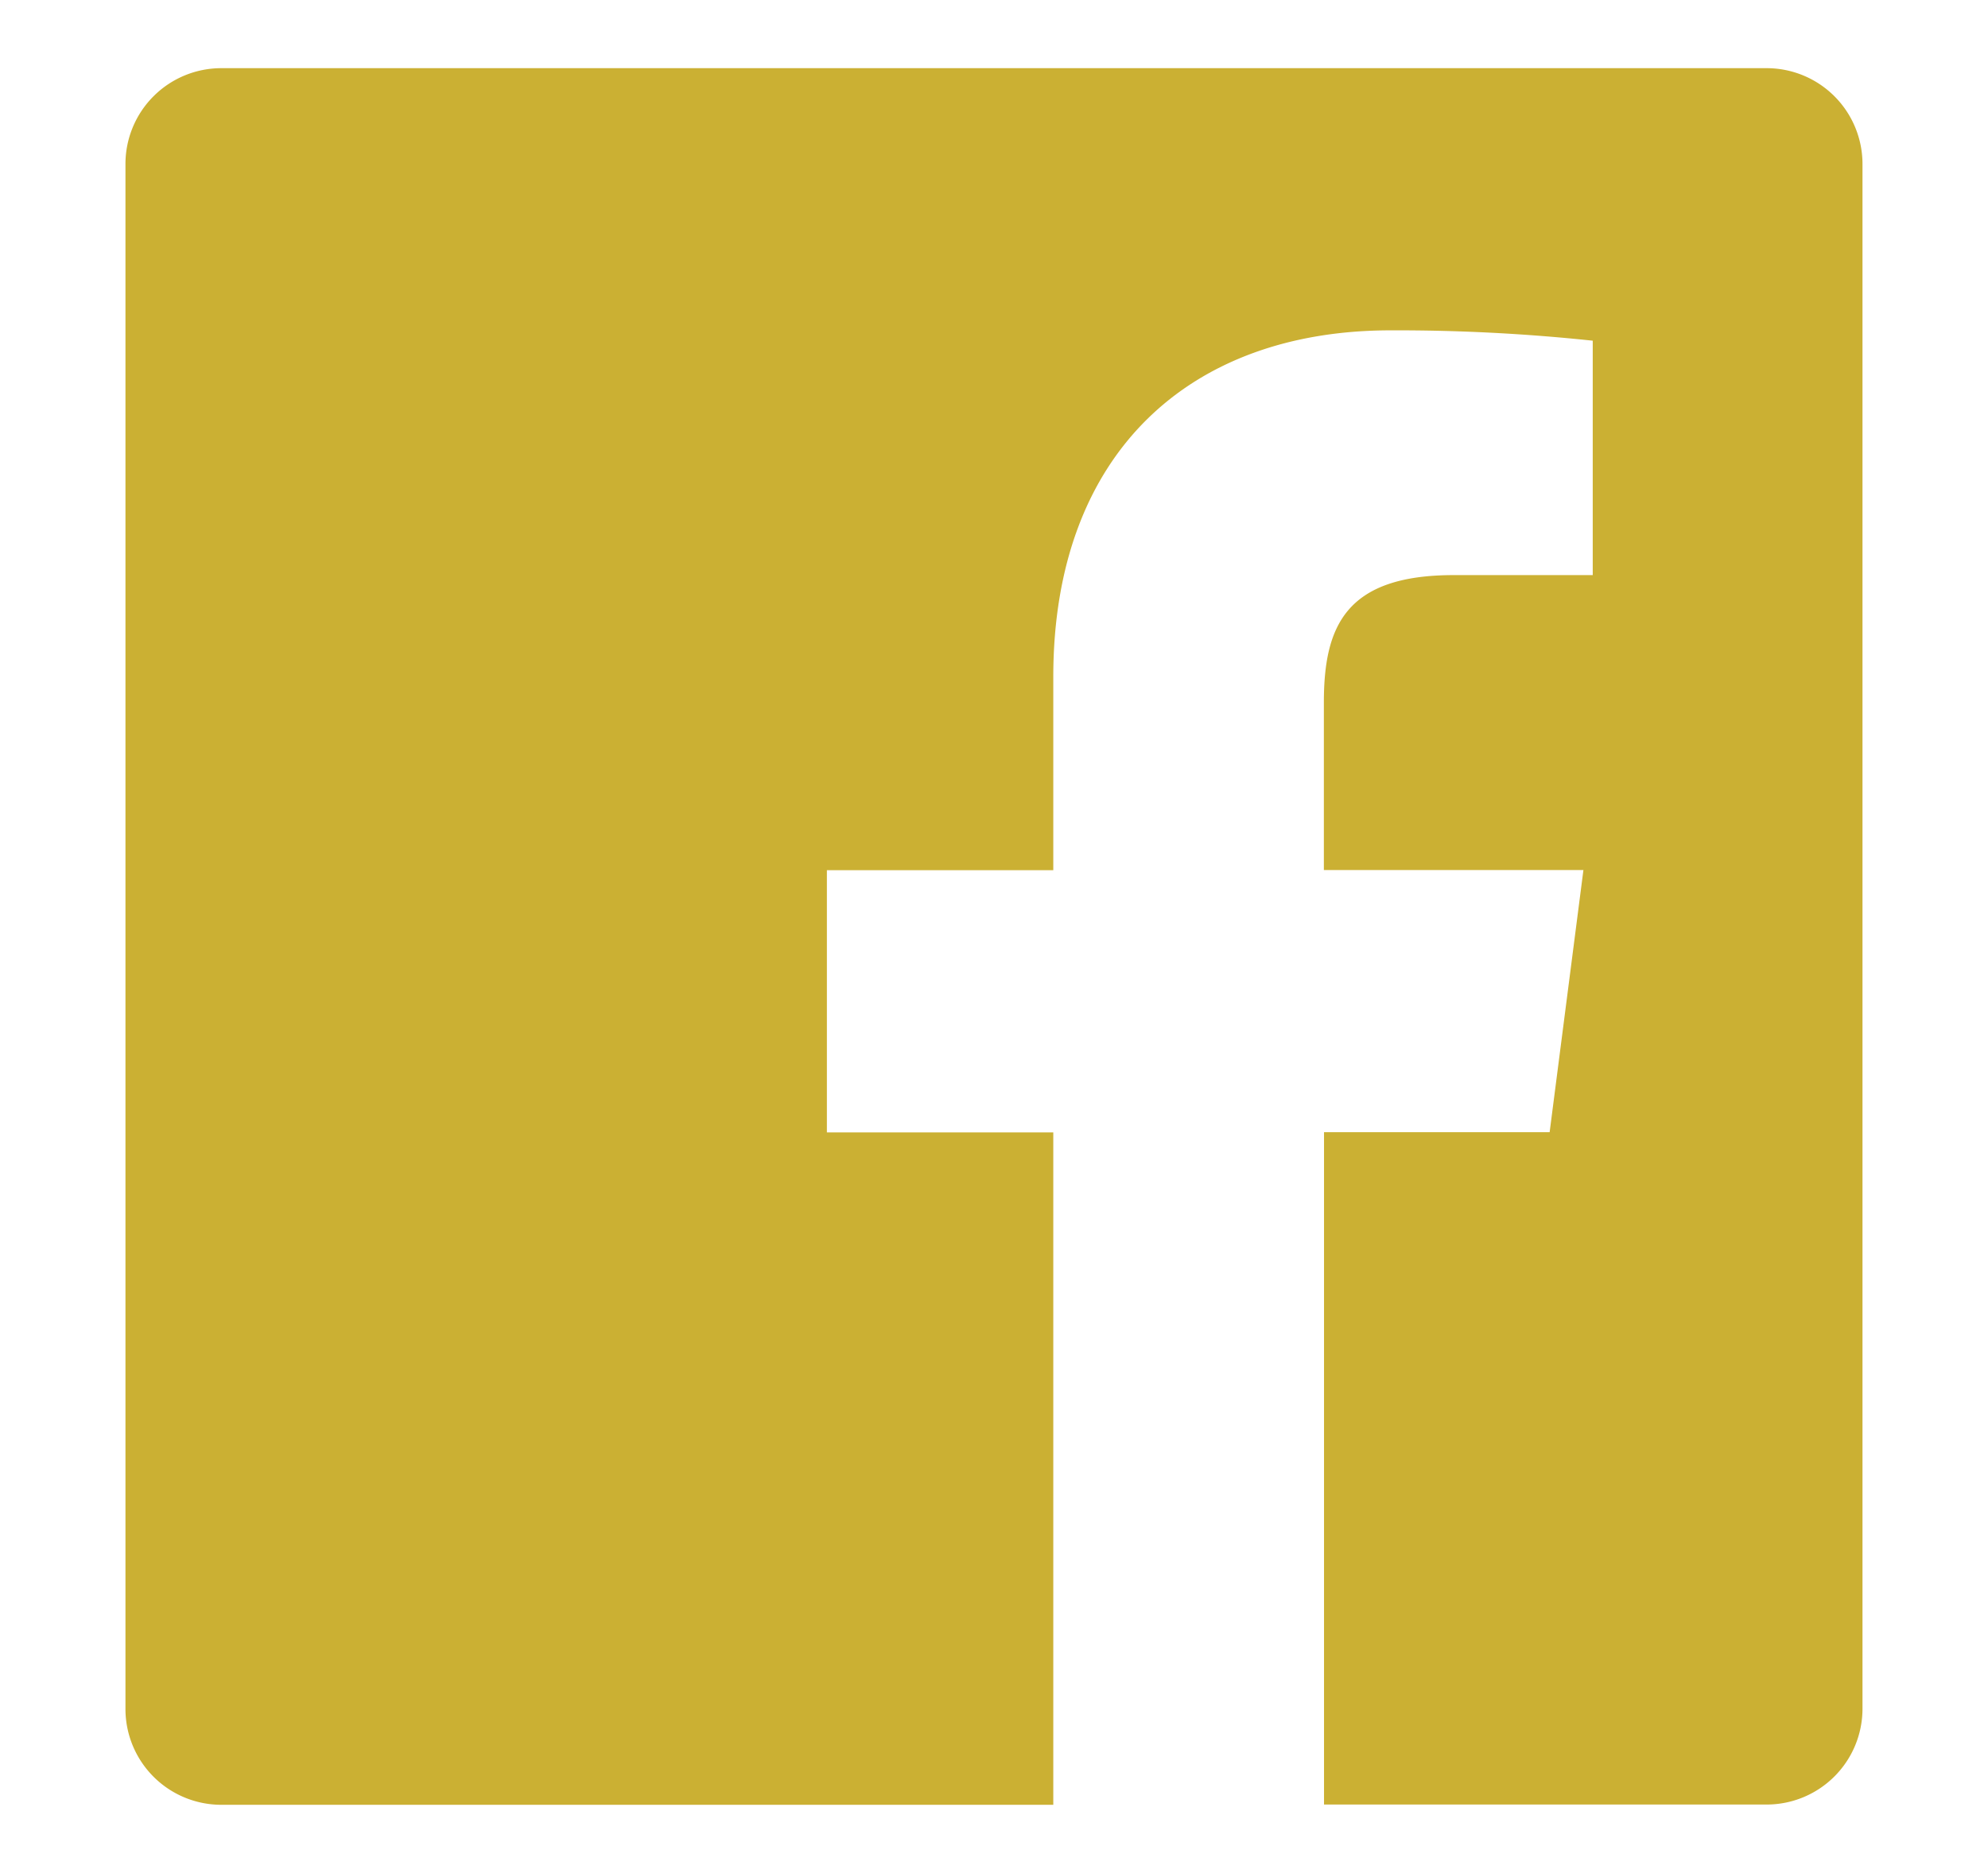 <svg xmlns="http://www.w3.org/2000/svg" viewBox="0 0 38.426 36.212"><defs><style>.a{fill:none;}.b{fill:#cbb033;}</style></defs><rect class="a" width="38.426" height="36.212"/><path class="b" d="M34.148,1.318H4.278A1.853,1.853,0,0,0,2.425,3.171v29.87a1.853,1.853,0,0,0,1.853,1.853H20.359v-13H15.983V16.824h4.376V13.087c0-4.336,2.648-6.7,6.517-6.7a35.778,35.778,0,0,1,3.91.2v4.532H28.1c-2.1,0-2.511,1-2.511,2.467v3.235h5.017l-.653,5.068H25.592v13h8.556A1.853,1.853,0,0,0,36,33.041V3.171A1.853,1.853,0,0,0,34.148,1.318Z"/></svg>